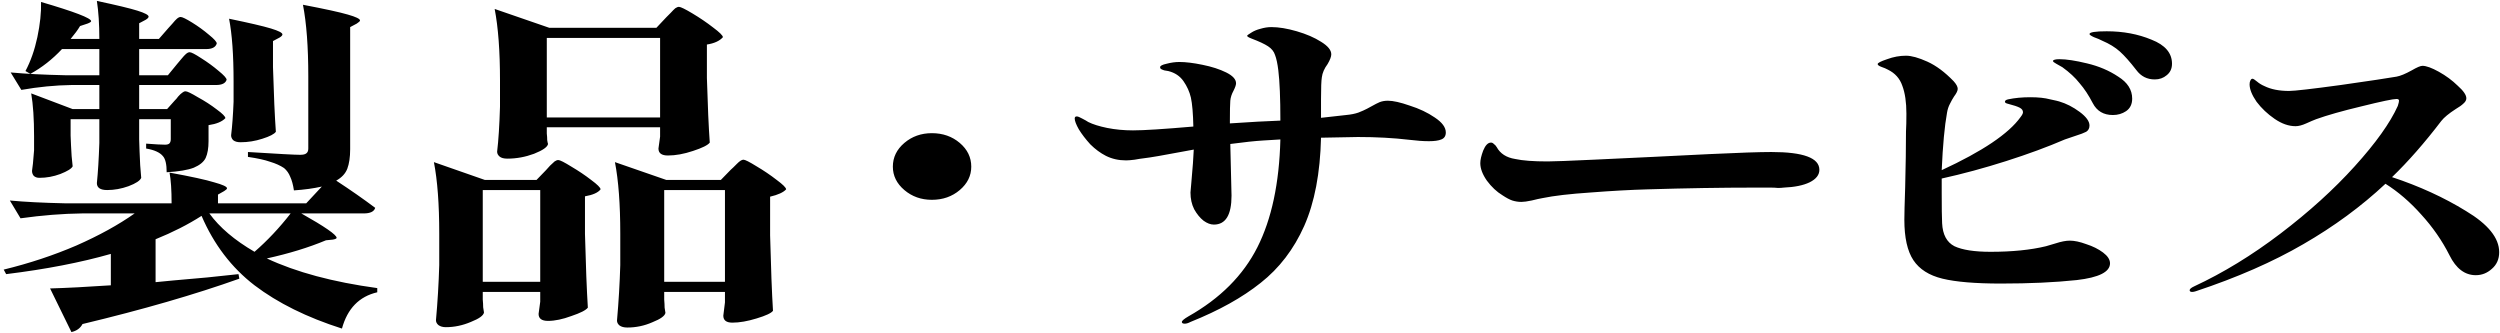 <svg width="609" height="81" viewBox="0 0 609 81" fill="none" xmlns="http://www.w3.org/2000/svg">
<path d="M42.6 24.45C42.8 24.28 43.067 23.968 43.4 23.515C43.8 23.062 44.133 22.75 44.4 22.58C44.667 22.353 44.933 22.24 45.2 22.24C45.6 22.24 46.6 22.722 48.2 23.685C49.867 24.592 51.4 25.583 52.8 26.66C54.2 27.68 54.9 28.388 54.9 28.785C54.1 29.635 52.733 30.202 50.8 30.485V34.395C50.8 36.095 50.567 37.455 50.1 38.475C49.633 39.438 48.667 40.232 47.2 40.855C45.733 41.422 43.533 41.79 40.6 41.96C40.6 40.033 40.3 38.73 39.7 38.05C38.967 37.143 37.6 36.52 35.6 36.18V34.99C37.8 35.16 39.333 35.245 40.2 35.245C40.733 35.245 41.1 35.132 41.3 34.905C41.5 34.678 41.6 34.338 41.6 33.885V29.04H33.9V33.97L34 36.945C34.067 39.212 34.2 41.337 34.4 43.32C34.133 44 33.1 44.68 31.3 45.36C29.567 45.983 27.833 46.295 26.1 46.295C24.433 46.295 23.6 45.728 23.6 44.595C23.867 41.988 24.067 38.73 24.2 34.82V29.04H17.2V33.035L17.3 35.415C17.367 37.228 17.5 38.928 17.7 40.515C17.433 41.082 16.433 41.705 14.7 42.385C13.033 43.008 11.333 43.32 9.6 43.32C9 43.32 8.533 43.15 8.2 42.81C7.933 42.47 7.8 42.073 7.8 41.62C7.933 40.94 8.1 39.268 8.3 36.605V33.205C8.3 28.955 8.067 25.47 7.6 22.75L17.7 26.575H24.2V20.71H17.4C13.467 20.767 9.4 21.163 5.2 21.9L2.6 17.65C6.267 17.99 10.7 18.217 15.9 18.33H24.2V11.955H15.1C12.767 14.448 10.2 16.46 7.4 17.99L6.2 17.31C7.467 14.93 8.433 12.182 9.1 9.065C9.767 5.892 10.067 3.03 10 0.48C18.133 2.86 22.2 4.418 22.2 5.155C22.2 5.325 21.9 5.523 21.3 5.75L19.5 6.345C18.967 7.252 18.2 8.3 17.2 9.49H24.2C24.2 5.92 24 2.832 23.6 0.225C28.4 1.245 31.7 2.038 33.5 2.605C35.3 3.172 36.2 3.653 36.2 4.05C36.2 4.277 35.967 4.532 35.5 4.815L33.9 5.665V9.49H38.7L41 6.855C41.2 6.628 41.533 6.26 42 5.75C42.467 5.183 42.833 4.787 43.1 4.56C43.433 4.277 43.733 4.135 44 4.135C44.4 4.135 45.333 4.588 46.8 5.495C48.267 6.402 49.633 7.393 50.9 8.47C52.167 9.49 52.8 10.198 52.8 10.595C52.533 11.502 51.667 11.955 50.2 11.955H33.9V18.33H40.9L43.2 15.525C43.467 15.242 43.8 14.845 44.2 14.335C44.667 13.768 45.033 13.372 45.3 13.145C45.633 12.862 45.933 12.72 46.2 12.72C46.6 12.72 47.533 13.202 49 14.165C50.533 15.128 51.933 16.148 53.2 17.225C54.533 18.302 55.2 19.038 55.2 19.435C54.933 20.285 54.067 20.71 52.6 20.71H33.9V26.575H40.7L42.6 24.45ZM78.4 45.445C76.4 45.898 74.133 46.21 71.6 46.38C71.4 45.02 71.1 43.915 70.7 43.065C70.367 42.215 69.867 41.507 69.2 40.94C68.267 40.317 67.133 39.807 65.8 39.41C64.533 38.957 62.733 38.56 60.4 38.22V37.03C67.6 37.483 71.833 37.71 73.1 37.71C73.833 37.71 74.333 37.597 74.6 37.37C74.933 37.143 75.1 36.747 75.1 36.18V18.585C75.1 11.445 74.667 5.637 73.8 1.16C79.133 2.18 82.767 2.973 84.7 3.54C86.7 4.107 87.7 4.588 87.7 4.985C87.7 5.155 87.433 5.41 86.9 5.75L85.3 6.6V36.35C85.3 38.277 85.067 39.863 84.6 41.11C84.133 42.3 83.233 43.263 81.9 44C85.367 46.267 88.533 48.477 91.4 50.63C91.133 51.537 90.2 51.99 88.6 51.99H73.4C79.133 55.22 82 57.203 82 57.94C82 58.11 81.7 58.252 81.1 58.365L79.4 58.535C75.2 60.292 70.4 61.765 65 62.955C72.133 66.298 81.1 68.707 91.9 70.18V71.2C87.5 72.22 84.633 75.167 83.3 80.04C74.767 77.32 67.667 73.807 62 69.5C56.4 65.193 52.1 59.555 49.1 52.585C45.833 54.682 42.1 56.58 37.9 58.28V68.735L42.3 68.31C47.9 67.857 53.167 67.347 58.1 66.78L58.3 67.885C47.5 71.738 34.767 75.422 20.1 78.935C19.567 79.955 18.667 80.607 17.4 80.89L12.2 70.265C16.2 70.152 21.133 69.897 27 69.5V61.85C19.667 63.947 11.167 65.59 1.5 66.78L0.9 65.675C7.167 64.145 13.067 62.19 18.6 59.81C24.133 57.373 28.867 54.767 32.8 51.99H20C15.267 52.047 10.267 52.443 5 53.18L2.4 48.845C6.067 49.185 10.5 49.412 15.7 49.525H41.8C41.8 46.295 41.633 43.802 41.3 42.045C46.567 43.008 50.2 43.802 52.2 44.425C54.267 44.992 55.3 45.473 55.3 45.87C55.3 46.04 55.067 46.267 54.6 46.55L53.1 47.4V49.525H74.6L78.4 45.445ZM56.9 19.86C56.9 13.4 56.533 8.3 55.8 4.56C60.733 5.58 64.133 6.373 66 6.94C67.867 7.507 68.8 7.988 68.8 8.385C68.8 8.612 68.567 8.867 68.1 9.15L66.5 10V16.375C66.7 23.175 66.933 28.417 67.2 32.1C66.8 32.667 65.7 33.233 63.9 33.8C62.167 34.367 60.4 34.65 58.6 34.65C57.8 34.65 57.2 34.48 56.8 34.14C56.467 33.8 56.3 33.403 56.3 32.95C56.567 30.797 56.767 28.077 56.9 24.79V19.86ZM51 51.99C53.467 55.39 57.133 58.507 62 61.34C65.133 58.62 68.067 55.503 70.8 51.99H51ZM162.3 4.22C162.567 3.937 162.933 3.568 163.4 3.115C163.867 2.605 164.233 2.237 164.5 2.01C164.833 1.783 165.133 1.67 165.4 1.67C165.8 1.67 166.9 2.208 168.7 3.285C170.5 4.362 172.167 5.495 173.7 6.685C175.3 7.875 176.1 8.668 176.1 9.065C175.3 9.972 174 10.567 172.2 10.85V19.01C172.4 25.81 172.633 31.052 172.9 34.735C172.433 35.358 171.067 36.038 168.8 36.775C166.6 37.512 164.567 37.88 162.7 37.88C161.167 37.88 160.4 37.313 160.4 36.18C160.4 36.18 160.533 35.217 160.8 33.29V30.995H133.2V32.525C133.267 33.092 133.3 33.63 133.3 34.14C133.367 34.593 133.433 34.905 133.5 35.075C133.367 35.812 132.233 36.605 130.1 37.455C127.967 38.248 125.8 38.645 123.6 38.645C122.733 38.645 122.1 38.475 121.7 38.135C121.3 37.795 121.1 37.398 121.1 36.945C121.433 34.168 121.667 30.513 121.8 25.98V19.605C121.8 12.465 121.367 6.657 120.5 2.18L133.8 6.77H159.9L162.3 4.22ZM160.8 28.615V9.235H133.2V28.615H160.8ZM161.8 72.985C161.867 73.722 161.9 74.373 161.9 74.94C161.967 75.507 162.033 75.932 162.1 76.215C161.967 76.952 160.9 77.717 158.9 78.51C156.967 79.36 154.933 79.785 152.8 79.785C152 79.785 151.367 79.615 150.9 79.275C150.5 78.935 150.3 78.538 150.3 78.085C150.7 73.552 150.967 69.047 151.1 64.57V56.92C151.1 49.78 150.667 43.972 149.8 39.495L162.3 43.83H175.6L178 41.365C178.333 41.082 178.833 40.6 179.5 39.92C180.167 39.24 180.7 38.9 181.1 38.9C181.5 38.9 182.567 39.438 184.3 40.515C186.033 41.535 187.667 42.64 189.2 43.83C190.733 44.963 191.5 45.728 191.5 46.125C190.833 46.862 189.533 47.457 187.6 47.91V57.345C187.8 65.278 188.033 71.398 188.3 75.705C187.9 76.272 186.567 76.895 184.3 77.575C182.1 78.255 180.133 78.595 178.4 78.595C176.933 78.595 176.2 78.028 176.2 76.895C176.2 76.895 176.333 75.818 176.6 73.665V71.115H161.8V72.985ZM117.6 72.985C117.667 73.665 117.7 74.288 117.7 74.855C117.767 75.422 117.833 75.847 117.9 76.13C117.767 76.867 116.7 77.632 114.7 78.425C112.7 79.275 110.667 79.7 108.6 79.7C107.867 79.7 107.267 79.53 106.8 79.19C106.4 78.85 106.2 78.453 106.2 78C106.6 73.58 106.867 69.103 107 64.57V56.92C107 49.78 106.567 43.972 105.7 39.495L118.1 43.83H130.7L133 41.45C133.267 41.167 133.6 40.798 134 40.345C134.467 39.892 134.833 39.552 135.1 39.325C135.433 39.098 135.733 38.985 136 38.985C136.4 38.985 137.467 39.523 139.2 40.6C140.933 41.62 142.533 42.697 144 43.83C145.533 44.963 146.3 45.728 146.3 46.125C145.7 46.918 144.433 47.485 142.5 47.825V57.005C142.7 64.712 142.933 70.69 143.2 74.94C142.733 75.563 141.4 76.243 139.2 76.98C137.067 77.773 135.167 78.17 133.5 78.17C131.967 78.17 131.2 77.603 131.2 76.47C131.2 76.357 131.333 75.365 131.6 73.495V71.115H117.6V72.985ZM117.6 46.295V68.65H131.6V46.295H117.6ZM161.8 46.295V68.65H176.6V46.295H161.8ZM227 48.675C224.4 48.675 222.167 47.882 220.3 46.295C218.433 44.708 217.5 42.81 217.5 40.6C217.5 38.333 218.433 36.407 220.3 34.82C222.167 33.233 224.4 32.44 227 32.44C229.667 32.44 231.933 33.233 233.8 34.82C235.667 36.407 236.6 38.333 236.6 40.6C236.6 42.81 235.667 44.708 233.8 46.295C231.933 47.882 229.667 48.675 227 48.675ZM338.1 24.535C339.367 24.535 341.133 24.932 343.4 25.725C345.733 26.462 347.767 27.425 349.5 28.615C351.3 29.805 352.2 31.023 352.2 32.27C352.2 33.12 351.833 33.687 351.1 33.97C350.433 34.253 349.433 34.395 348.1 34.395C346.7 34.395 345.1 34.282 343.3 34.055C339.433 33.602 335.267 33.375 330.8 33.375L321.8 33.545C321.6 42.158 320.233 49.327 317.7 55.05C315.167 60.717 311.633 65.335 307.1 68.905C302.633 72.475 296.933 75.648 290 78.425C289.467 78.708 289 78.85 288.6 78.85C288.133 78.85 287.9 78.708 287.9 78.425C287.9 78.142 288.433 77.688 289.5 77.065C297.233 72.702 302.833 67.092 306.3 60.235C309.767 53.378 311.633 44.623 311.9 33.97L307.7 34.225C305.767 34.338 303.1 34.622 299.7 35.075L300 47.655C300 52.358 298.567 54.71 295.7 54.71C294.9 54.71 294.067 54.398 293.2 53.775C292.333 53.095 291.567 52.16 290.9 50.97C290.3 49.78 290 48.42 290 46.89L290.2 44.595C290.533 40.912 290.733 38.192 290.8 36.435L288.5 36.86C283.433 37.823 280.133 38.39 278.6 38.56C278.067 38.617 277.333 38.73 276.4 38.9C275.533 39.013 274.833 39.07 274.3 39.07C272.5 39.07 270.867 38.702 269.4 37.965C268.067 37.285 266.8 36.35 265.6 35.16C264.467 33.913 263.533 32.695 262.8 31.505C262.133 30.315 261.8 29.437 261.8 28.87C261.8 28.53 261.967 28.36 262.3 28.36C262.567 28.36 263 28.53 263.6 28.87C264.267 29.21 264.767 29.493 265.1 29.72C266.233 30.287 267.767 30.768 269.7 31.165C271.7 31.562 273.8 31.76 276 31.76C278.6 31.76 283.5 31.448 290.7 30.825C290.633 27.652 290.433 25.3 290.1 23.77C289.767 22.353 289.167 21.022 288.3 19.775C287.433 18.528 286.2 17.707 284.6 17.31C284.333 17.253 284 17.197 283.6 17.14C283.267 17.027 283 16.913 282.8 16.8C282.667 16.687 282.6 16.545 282.6 16.375C282.6 16.035 283.133 15.752 284.2 15.525C285.267 15.242 286.3 15.1 287.3 15.1C288.833 15.1 290.7 15.327 292.9 15.78C295.167 16.233 297.1 16.857 298.7 17.65C300.3 18.443 301.1 19.322 301.1 20.285C301.1 20.682 300.9 21.277 300.5 22.07C300.033 22.92 299.767 23.742 299.7 24.535C299.633 25.442 299.6 27.028 299.6 29.295V30.06C302.867 29.833 305.133 29.692 306.4 29.635L311.9 29.38C311.9 23.94 311.733 19.86 311.4 17.14C311.2 15.497 310.933 14.25 310.6 13.4C310.333 12.55 309.767 11.842 308.9 11.275C308.033 10.708 306.7 10.085 304.9 9.405C304.167 9.122 303.8 8.895 303.8 8.725C303.8 8.612 304.133 8.357 304.8 7.96C305.4 7.563 306.133 7.252 307 7.025C307.933 6.742 308.833 6.6 309.7 6.6C311.5 6.6 313.567 6.94 315.9 7.62C318.233 8.3 320.2 9.15 321.8 10.17C323.467 11.19 324.3 12.21 324.3 13.23C324.3 13.797 324 14.59 323.4 15.61C322.6 16.687 322.133 17.763 322 18.84C321.867 19.633 321.8 21.39 321.8 24.11V28.7C322.4 28.643 324.433 28.417 327.9 28.02C329.1 27.907 330.1 27.708 330.9 27.425C331.767 27.085 332.467 26.773 333 26.49C333.6 26.15 333.967 25.952 334.1 25.895C334.9 25.442 335.567 25.102 336.1 24.875C336.7 24.648 337.367 24.535 338.1 24.535ZM370.6 49.185C369.867 49.185 369.133 49.072 368.4 48.845C367.733 48.618 366.933 48.193 366 47.57C364.6 46.72 363.333 45.53 362.2 44C361.133 42.47 360.6 41.053 360.6 39.75C360.6 38.957 360.833 37.937 361.3 36.69C361.833 35.387 362.467 34.735 363.2 34.735C363.467 34.735 363.7 34.848 363.9 35.075C364.167 35.245 364.4 35.5 364.6 35.84C365.467 37.427 366.967 38.39 369.1 38.73C370.9 39.127 373.533 39.325 377 39.325C378.467 39.325 382.2 39.183 388.2 38.9C394.2 38.617 399 38.39 402.6 38.22L416.4 37.54C423.6 37.2 428.633 37.03 431.5 37.03C439.3 37.03 443.2 38.475 443.2 41.365C443.2 42.612 442.4 43.632 440.8 44.425C439.267 45.162 437.167 45.587 434.5 45.7C434.1 45.757 433.633 45.785 433.1 45.785C432.567 45.728 432 45.7 431.4 45.7H427.3C419.367 45.7 410.733 45.842 401.4 46.125C397.267 46.238 392.633 46.493 387.5 46.89C382.433 47.23 378.533 47.683 375.8 48.25C375.133 48.363 374.233 48.562 373.1 48.845C372.033 49.072 371.2 49.185 370.6 49.185ZM513.2 7.62C517.2 7.62 520.833 8.3 524.1 9.66C527.433 10.963 529.1 12.918 529.1 15.525C529.1 16.715 528.667 17.65 527.8 18.33C527 19.01 526.033 19.35 524.9 19.35C523.033 19.35 521.533 18.585 520.4 17.055C518.867 15.072 517.533 13.57 516.4 12.55C515.267 11.53 513.833 10.652 512.1 9.915C511.567 9.632 510.9 9.348 510.1 9.065C509.367 8.725 509 8.47 509 8.3C509 7.847 510.4 7.62 513.2 7.62ZM504.2 58.62C505.333 58.62 506.667 58.903 508.2 59.47C509.8 59.98 511.167 60.66 512.3 61.51C513.433 62.36 514 63.238 514 64.145C514 66.242 511.3 67.602 505.9 68.225C500.567 68.792 494.4 69.075 487.4 69.075C481.2 69.075 476.467 68.678 473.2 67.885C469.933 67.092 467.567 65.59 466.1 63.38C464.633 61.17 463.9 57.883 463.9 53.52C463.9 52.217 463.967 49.582 464.1 45.615C464.233 40.288 464.3 35.755 464.3 32.015C464.367 30.938 464.4 29.493 464.4 27.68C464.4 24.903 464.067 22.637 463.4 20.88C462.8 19.123 461.633 17.82 459.9 16.97C459.5 16.743 458.967 16.517 458.3 16.29C457.7 16.063 457.4 15.837 457.4 15.61C457.4 15.327 458.167 14.93 459.7 14.42C461.233 13.853 462.767 13.57 464.3 13.57C465.633 13.57 467.367 14.052 469.5 15.015C471.633 15.978 473.767 17.565 475.9 19.775C476.567 20.512 476.9 21.135 476.9 21.645C476.9 22.098 476.6 22.722 476 23.515C475.667 24.025 475.333 24.62 475 25.3C474.667 25.923 474.433 26.632 474.3 27.425C473.7 30.712 473.267 35.387 473 41.45C482.933 36.86 489.333 32.553 492.2 28.53C492.6 28.02 492.8 27.623 492.8 27.34C492.8 26.887 492.533 26.518 492 26.235C491.467 25.952 490.533 25.64 489.2 25.3C488.667 25.187 488.4 25.017 488.4 24.79C488.4 24.507 488.667 24.308 489.2 24.195C490.8 23.855 492.6 23.685 494.6 23.685C496.533 23.685 498.133 23.855 499.4 24.195C500.733 24.478 501.467 24.648 501.6 24.705C503.333 25.215 505 26.065 506.6 27.255C508.2 28.445 509 29.55 509 30.57C509 31.25 508.733 31.76 508.2 32.1C507.667 32.383 506.767 32.723 505.5 33.12L503 33.97C498.8 35.783 494.033 37.54 488.7 39.24C483.367 40.94 478.133 42.357 473 43.49V47.06C473 50.573 473.033 53.01 473.1 54.37C473.233 57.147 474.233 59.017 476.1 59.98C478.033 60.887 480.967 61.34 484.9 61.34C490.167 61.34 494.667 60.887 498.4 59.98C499.8 59.583 500.567 59.357 500.7 59.3C502.1 58.847 503.267 58.62 504.2 58.62ZM501.7 14.42C503.367 14.42 505.6 14.76 508.4 15.44C511.267 16.12 513.8 17.197 516 18.67C518.267 20.087 519.4 21.872 519.4 24.025C519.4 25.385 518.9 26.405 517.9 27.085C516.967 27.708 515.9 28.02 514.7 28.02C512.433 28.02 510.8 27.057 509.8 25.13C508.8 23.203 507.733 21.588 506.6 20.285C505.533 18.925 504.133 17.622 502.4 16.375C501.933 16.092 501.433 15.808 500.9 15.525C500.367 15.242 500.1 15.015 500.1 14.845C500.167 14.562 500.7 14.42 501.7 14.42ZM582.7 43.15C589.367 45.36 595.367 48.108 600.7 51.395C606.1 54.625 608.8 57.968 608.8 61.425C608.8 63.125 608.2 64.485 607 65.505C605.867 66.525 604.567 67.035 603.1 67.035C600.433 67.035 598.3 65.42 596.7 62.19C594.9 58.62 592.6 55.305 589.8 52.245C587.067 49.185 584.167 46.692 581.1 44.765C575.233 50.262 568.567 55.163 561.1 59.47C553.7 63.777 544.967 67.602 534.9 70.945C534.567 71.058 534.267 71.115 534 71.115C533.6 71.115 533.4 70.973 533.4 70.69C533.4 70.407 533.767 70.095 534.5 69.755C541.567 66.468 548.567 62.19 555.5 56.92C562.5 51.593 568.533 46.125 573.6 40.515C578.733 34.848 582.233 29.947 584.1 25.81C584.3 25.187 584.4 24.762 584.4 24.535C584.4 24.252 584.2 24.11 583.8 24.11C582.933 24.11 580.1 24.705 575.3 25.895C570.567 27.028 566.867 28.077 564.2 29.04C563.6 29.267 562.8 29.607 561.8 30.06C560.8 30.513 559.933 30.74 559.2 30.74C557.533 30.74 555.833 30.145 554.1 28.955C552.367 27.765 550.9 26.377 549.7 24.79C548.567 23.147 548 21.73 548 20.54C548 20.143 548.067 19.832 548.2 19.605C548.333 19.322 548.5 19.18 548.7 19.18C548.9 19.18 549.267 19.407 549.8 19.86C550.333 20.313 550.933 20.682 551.6 20.965C553.2 21.758 555.2 22.155 557.6 22.155C558.933 22.155 563.133 21.673 570.2 20.71C577.333 19.69 581.867 19.01 583.8 18.67C584.733 18.5 585.967 17.99 587.5 17.14C588.767 16.403 589.633 16.035 590.1 16.035C591.033 16.035 592.367 16.517 594.1 17.48C595.833 18.443 597.367 19.577 598.7 20.88C600.1 22.127 600.8 23.147 600.8 23.94C600.8 24.393 600.567 24.818 600.1 25.215C599.7 25.612 599.067 26.065 598.2 26.575C596.533 27.652 595.367 28.615 594.7 29.465C590.633 34.792 586.633 39.353 582.7 43.15Z" fill="black"/>
</svg>
